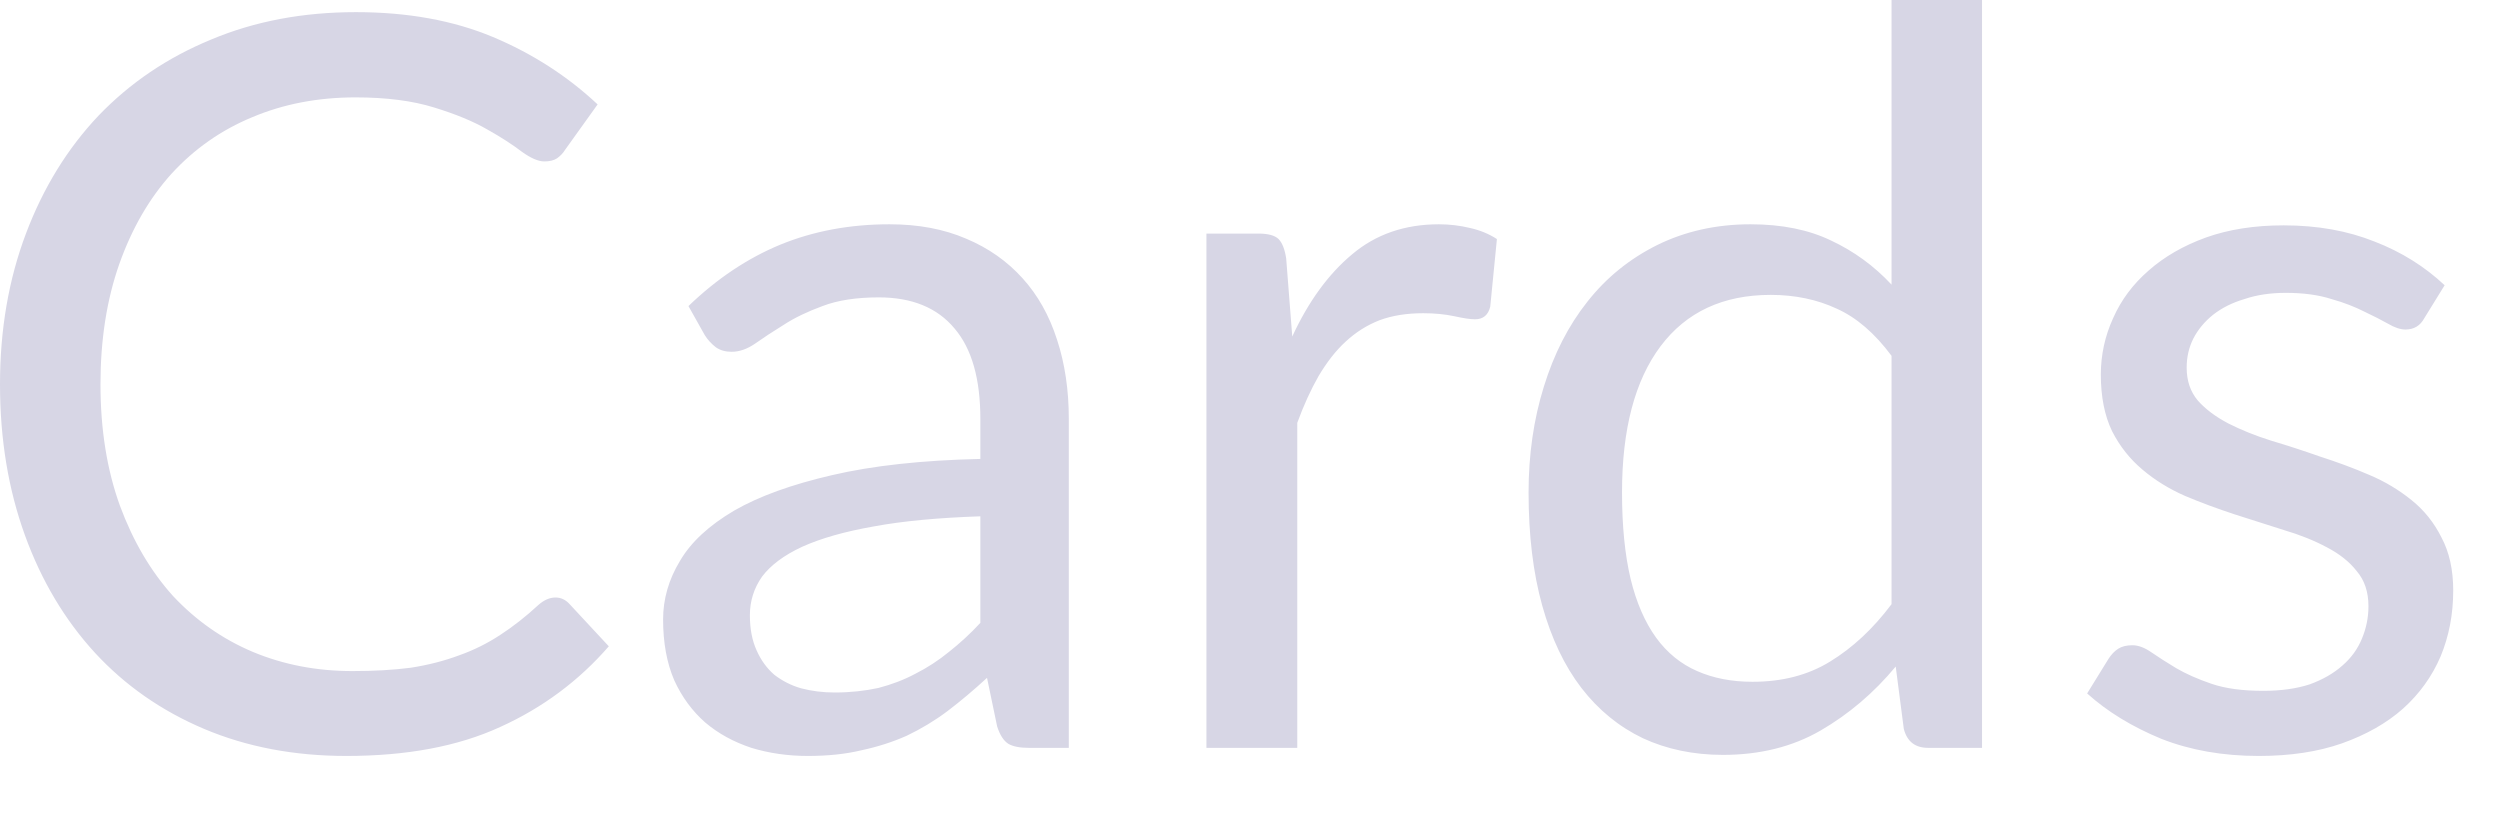 <?xml version="1.0" encoding="utf-8"?>
<svg xmlns="http://www.w3.org/2000/svg" fill="none" height="100%" overflow="visible" preserveAspectRatio="none" style="display: block;" viewBox="0 0 21 7" width="100%">
<path d="M4.666 5.019C4.711 5.019 4.751 5.037 4.785 5.075L5.114 5.429C4.863 5.718 4.559 5.945 4.201 6.107C3.846 6.27 3.415 6.35 2.909 6.35C2.471 6.35 2.073 6.274 1.715 6.123C1.356 5.971 1.051 5.758 0.798 5.484C0.545 5.208 0.348 4.879 0.209 4.495C0.07 4.111 0 3.689 0 3.228C0 2.768 0.073 2.346 0.218 1.962C0.363 1.578 0.566 1.248 0.827 0.972C1.092 0.696 1.407 0.483 1.774 0.332C2.141 0.178 2.546 0.102 2.99 0.102C3.425 0.102 3.809 0.172 4.141 0.311C4.474 0.451 4.767 0.64 5.02 0.877L4.747 1.258C4.73 1.286 4.707 1.31 4.679 1.33C4.653 1.347 4.618 1.356 4.572 1.356C4.521 1.356 4.458 1.328 4.384 1.275C4.311 1.219 4.214 1.155 4.094 1.088C3.975 1.019 3.826 0.958 3.647 0.903C3.467 0.847 3.247 0.818 2.986 0.818C2.67 0.818 2.381 0.874 2.12 0.984C1.858 1.092 1.632 1.251 1.442 1.458C1.254 1.666 1.108 1.919 1.002 2.218C0.897 2.516 0.844 2.853 0.844 3.228C0.844 3.609 0.899 3.948 1.007 4.247C1.117 4.545 1.267 4.8 1.454 5.007C1.645 5.211 1.868 5.368 2.124 5.476C2.383 5.584 2.661 5.637 2.96 5.637C3.142 5.637 3.305 5.628 3.45 5.609C3.598 5.586 3.733 5.551 3.856 5.505C3.981 5.461 4.096 5.403 4.201 5.334C4.309 5.264 4.416 5.18 4.521 5.083C4.569 5.04 4.618 5.019 4.666 5.019ZM8.235 4.337C7.886 4.349 7.587 4.376 7.34 4.422C7.095 4.465 6.895 4.522 6.738 4.593C6.585 4.664 6.473 4.748 6.401 4.844C6.333 4.941 6.299 5.049 6.299 5.168C6.299 5.283 6.318 5.38 6.355 5.462C6.392 5.546 6.441 5.613 6.504 5.668C6.569 5.718 6.645 5.758 6.73 5.782C6.818 5.805 6.912 5.817 7.011 5.817C7.145 5.817 7.267 5.803 7.378 5.779C7.489 5.75 7.593 5.711 7.69 5.659C7.789 5.609 7.883 5.548 7.971 5.476C8.062 5.404 8.15 5.324 8.235 5.232V4.337ZM5.783 2.571C6.022 2.341 6.279 2.169 6.555 2.055C6.831 1.942 7.136 1.884 7.472 1.884C7.714 1.884 7.928 1.924 8.116 2.005C8.304 2.084 8.461 2.195 8.589 2.337C8.717 2.478 8.814 2.65 8.879 2.853C8.945 3.054 8.978 3.276 8.978 3.519V6.282H8.641C8.567 6.282 8.51 6.271 8.47 6.248C8.43 6.222 8.399 6.174 8.376 6.102L8.291 5.694C8.177 5.799 8.066 5.892 7.958 5.974C7.85 6.055 7.736 6.123 7.617 6.18C7.498 6.233 7.37 6.274 7.233 6.303C7.1 6.335 6.95 6.35 6.785 6.35C6.618 6.35 6.46 6.327 6.312 6.282C6.164 6.233 6.035 6.163 5.924 6.069C5.816 5.974 5.729 5.857 5.664 5.715C5.601 5.569 5.57 5.398 5.57 5.203C5.57 5.033 5.617 4.868 5.711 4.713C5.804 4.553 5.957 4.413 6.167 4.289C6.377 4.168 6.652 4.069 6.99 3.991C7.328 3.912 7.744 3.866 8.235 3.855V3.519C8.235 3.182 8.163 2.929 8.018 2.759C7.873 2.585 7.661 2.498 7.382 2.498C7.195 2.498 7.037 2.522 6.909 2.571C6.784 2.617 6.674 2.669 6.581 2.73C6.49 2.786 6.41 2.839 6.342 2.887C6.276 2.932 6.211 2.955 6.146 2.955C6.094 2.955 6.05 2.943 6.013 2.917C5.976 2.888 5.945 2.855 5.92 2.815L5.783 2.571ZM10.855 2.827C10.991 2.532 11.159 2.302 11.358 2.136C11.557 1.968 11.8 1.884 12.087 1.884C12.178 1.884 12.265 1.895 12.348 1.915C12.433 1.934 12.508 1.965 12.574 2.008L12.518 2.576C12.501 2.647 12.458 2.682 12.39 2.682C12.35 2.682 12.292 2.673 12.215 2.656C12.139 2.64 12.052 2.631 11.955 2.631C11.819 2.631 11.696 2.65 11.588 2.69C11.483 2.731 11.388 2.791 11.303 2.87C11.22 2.946 11.145 3.043 11.076 3.159C11.011 3.273 10.951 3.404 10.897 3.552V6.282H10.134V1.962H10.569C10.651 1.962 10.708 1.977 10.74 2.008C10.771 2.04 10.792 2.093 10.804 2.171L10.855 2.827ZM15.889 2.989C15.747 2.798 15.594 2.667 15.429 2.593C15.264 2.516 15.079 2.477 14.874 2.477C14.473 2.477 14.165 2.621 13.949 2.908C13.733 3.196 13.625 3.605 13.625 4.137C13.625 4.417 13.649 4.66 13.697 4.862C13.745 5.06 13.817 5.226 13.911 5.356C14.004 5.484 14.12 5.578 14.256 5.637C14.392 5.697 14.547 5.727 14.721 5.727C14.971 5.727 15.188 5.671 15.373 5.557C15.561 5.442 15.733 5.283 15.889 5.075V2.989ZM16.649 0V6.282H16.197C16.088 6.282 16.02 6.23 15.992 6.123L15.924 5.599C15.739 5.822 15.528 6 15.292 6.137C15.056 6.273 14.783 6.341 14.473 6.341C14.226 6.341 14.001 6.294 13.8 6.201C13.598 6.104 13.426 5.963 13.284 5.779C13.141 5.593 13.032 5.363 12.955 5.088C12.878 4.812 12.84 4.495 12.84 4.137C12.84 3.819 12.883 3.522 12.968 3.249C13.053 2.973 13.175 2.734 13.335 2.533C13.494 2.331 13.689 2.174 13.919 2.059C14.152 1.944 14.414 1.884 14.704 1.884C14.968 1.884 15.194 1.93 15.382 2.021C15.572 2.11 15.742 2.233 15.889 2.391V0H16.649ZM20.364 2.673C20.33 2.736 20.277 2.768 20.206 2.768C20.164 2.768 20.115 2.752 20.061 2.72C20.007 2.69 19.94 2.655 19.861 2.618C19.784 2.579 19.692 2.542 19.584 2.512C19.475 2.477 19.348 2.46 19.2 2.46C19.072 2.46 18.957 2.477 18.854 2.512C18.752 2.542 18.664 2.586 18.59 2.644C18.519 2.701 18.463 2.768 18.424 2.844C18.387 2.918 18.368 2.999 18.368 3.088C18.368 3.199 18.399 3.29 18.462 3.365C18.527 3.438 18.613 3.502 18.718 3.557C18.823 3.61 18.942 3.659 19.076 3.701C19.21 3.741 19.346 3.785 19.485 3.834C19.628 3.88 19.765 3.93 19.899 3.988C20.033 4.044 20.152 4.116 20.257 4.201C20.363 4.286 20.447 4.391 20.509 4.516C20.574 4.638 20.607 4.786 20.607 4.96C20.607 5.159 20.572 5.343 20.501 5.514C20.429 5.682 20.324 5.828 20.185 5.953C20.046 6.076 19.875 6.172 19.673 6.244C19.471 6.315 19.238 6.35 18.974 6.35C18.672 6.35 18.399 6.302 18.155 6.206C17.91 6.105 17.703 5.979 17.532 5.825L17.711 5.535C17.734 5.499 17.761 5.47 17.792 5.45C17.823 5.43 17.863 5.42 17.912 5.42C17.963 5.42 18.017 5.441 18.074 5.481C18.131 5.52 18.199 5.564 18.279 5.612C18.361 5.66 18.46 5.704 18.577 5.744C18.694 5.784 18.839 5.803 19.012 5.803C19.16 5.803 19.289 5.785 19.4 5.749C19.511 5.709 19.603 5.656 19.677 5.59C19.751 5.526 19.805 5.45 19.84 5.365C19.876 5.279 19.895 5.188 19.895 5.092C19.895 4.972 19.862 4.874 19.797 4.798C19.734 4.717 19.65 4.652 19.545 4.597C19.44 4.541 19.319 4.492 19.183 4.452C19.049 4.41 18.911 4.366 18.769 4.32C18.63 4.274 18.492 4.224 18.355 4.166C18.221 4.107 18.102 4.034 17.997 3.945C17.892 3.857 17.806 3.749 17.741 3.621C17.678 3.49 17.647 3.331 17.647 3.147C17.647 2.982 17.681 2.824 17.75 2.673C17.818 2.519 17.917 2.387 18.048 2.273C18.179 2.157 18.34 2.064 18.53 1.995C18.721 1.927 18.938 1.893 19.183 1.893C19.467 1.893 19.721 1.939 19.946 2.029C20.174 2.117 20.37 2.241 20.535 2.396L20.364 2.673Z" fill="#D7D6E5" id="Vector"/>
</svg>